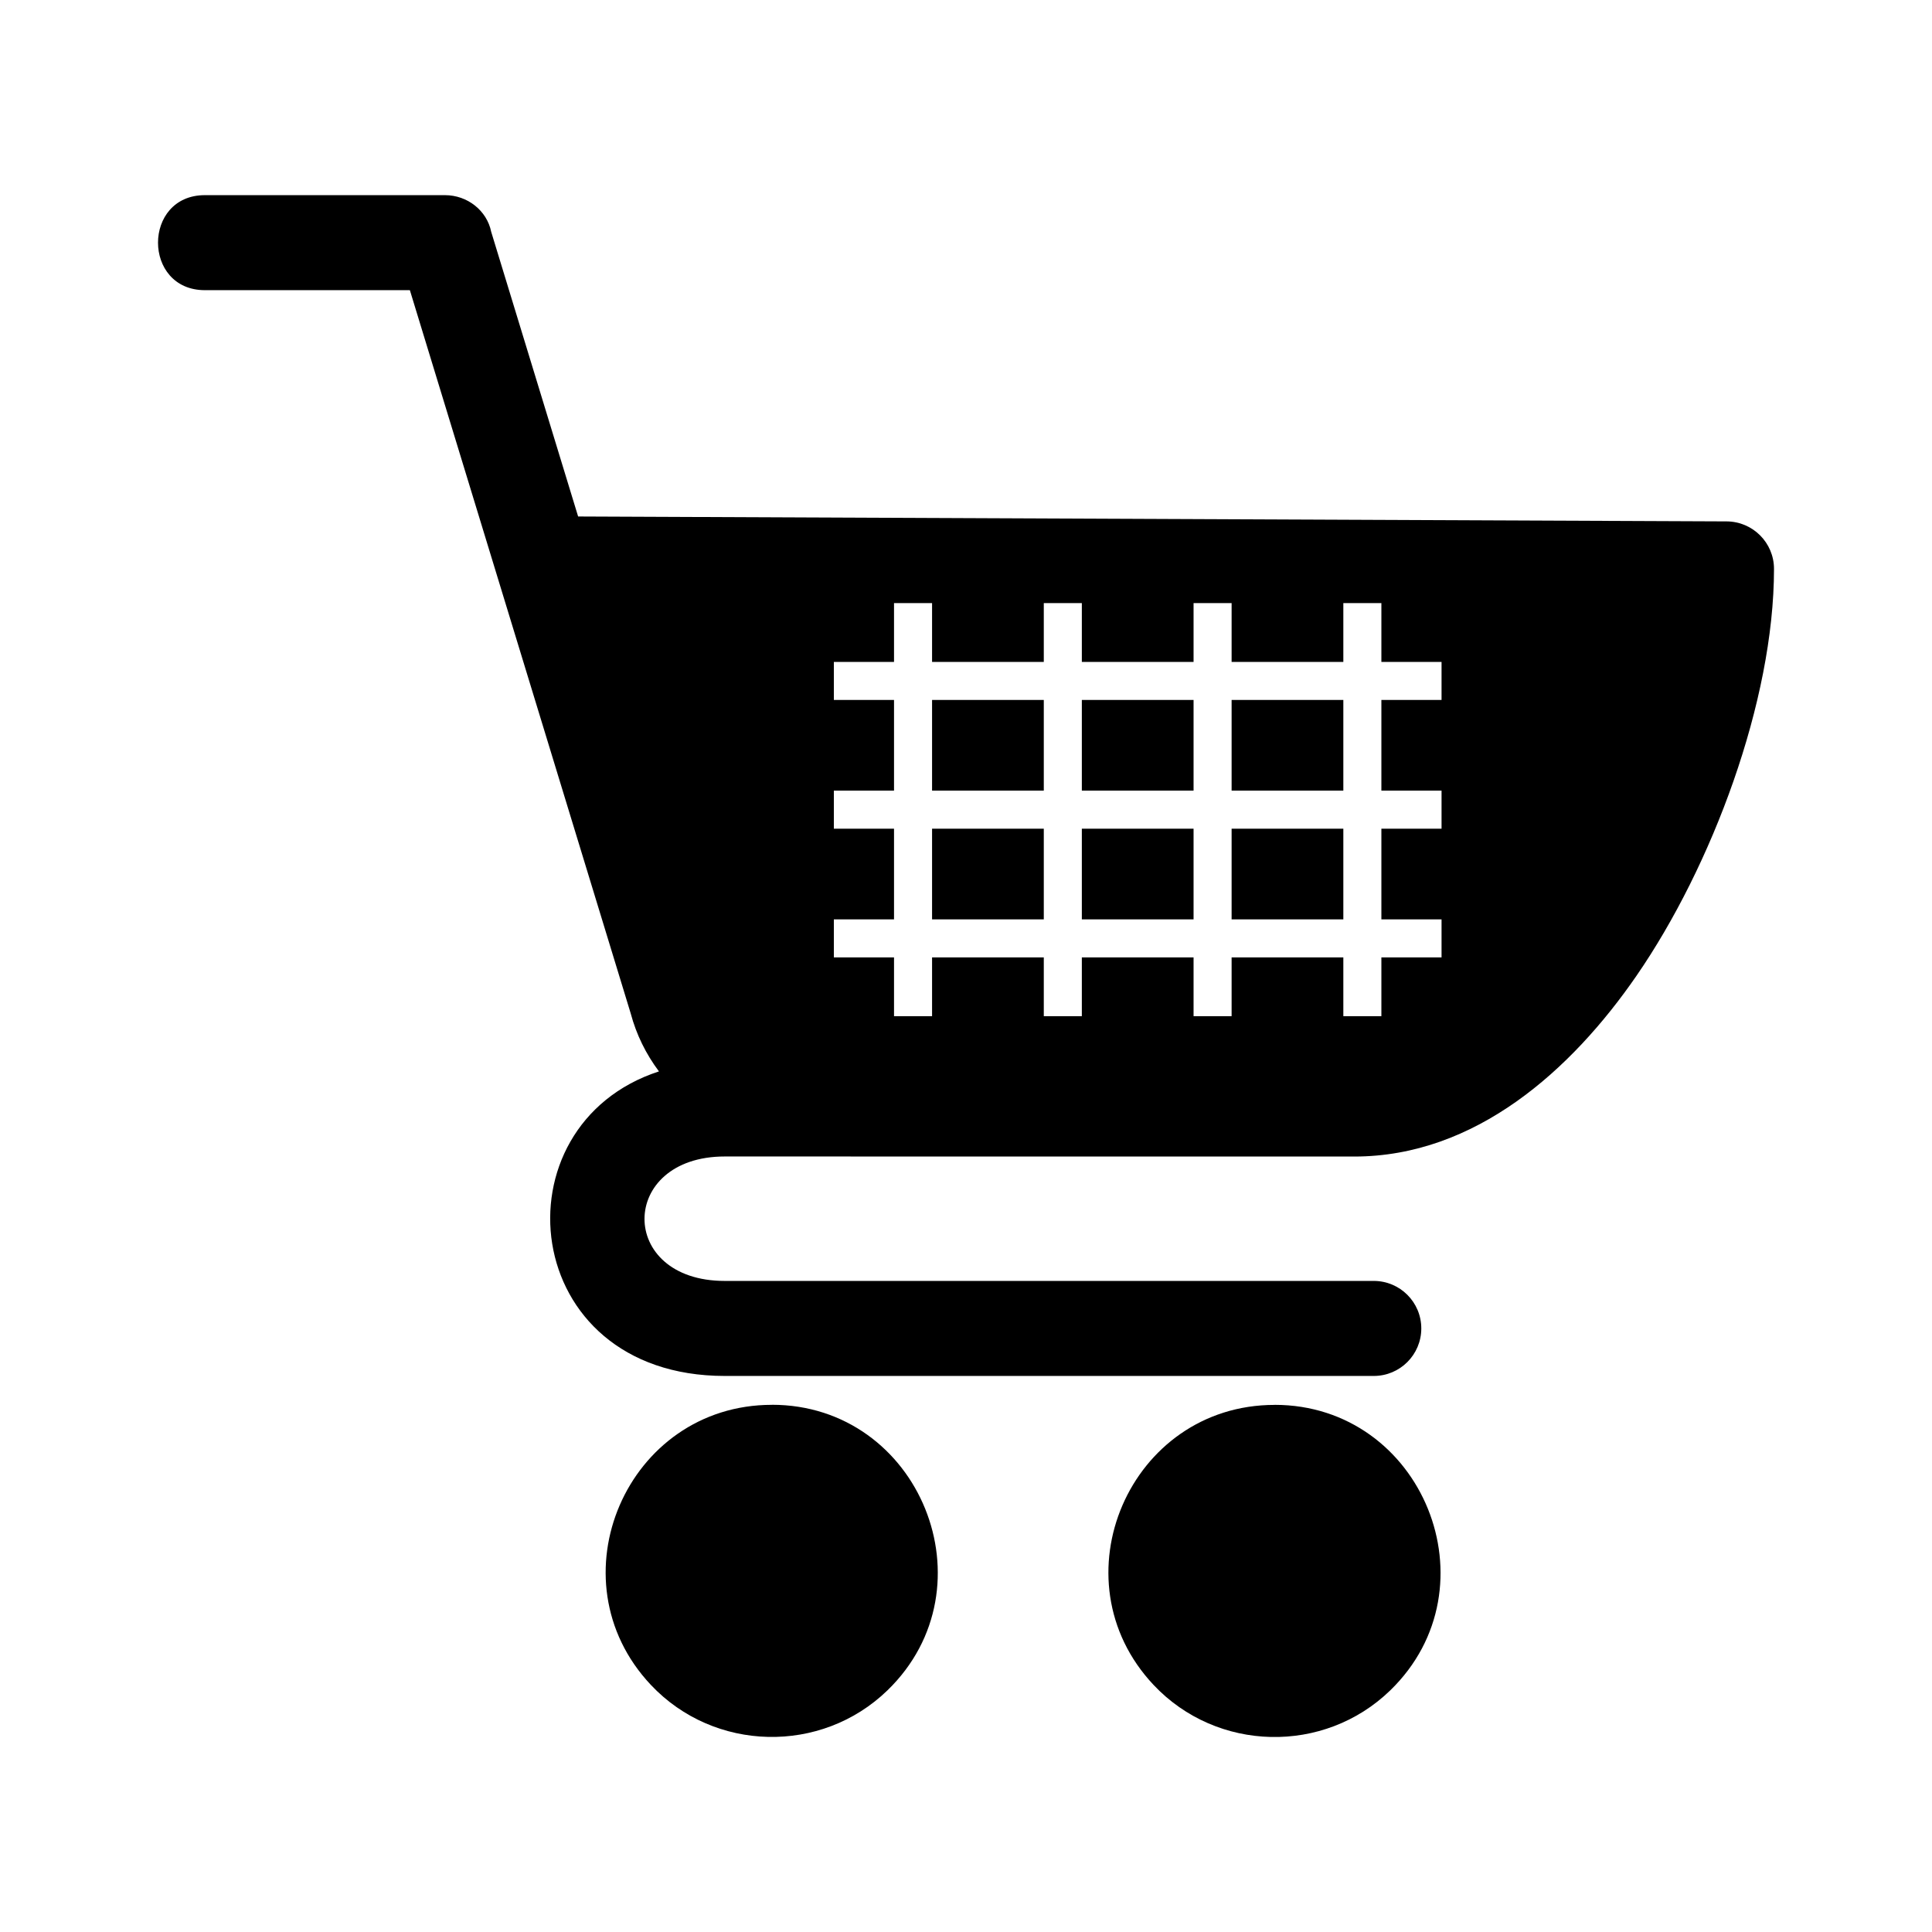 <?xml version="1.0" encoding="UTF-8"?>
<!-- Uploaded to: SVG Repo, www.svgrepo.com, Generator: SVG Repo Mixer Tools -->
<svg fill="#000000" width="800px" height="800px" version="1.1" viewBox="144 144 512 512" xmlns="http://www.w3.org/2000/svg">
 <path d="m348.55 516.28c39.281 0 58.855 48.305 30.652 75.664-17.562 17.035-45.934 16.383-62.711-1.422-26.359-27.977-6.379-74.227 32.059-74.227zm42.457-212.45v15.582h29.609v-15.582h10.082v15.582h29.609v-15.582h10.082v15.582h29.609v-15.582h10.082v15.582h15.945v10.082h-15.945v24.031h15.945v10.082h-15.945v24.031h15.945v10.082h-15.945v15.582h-10.082v-15.582h-29.609v15.582h-10.082v-15.582h-29.609v15.582h-10.082v-15.582h-29.609v15.582h-10.082v-15.582h-15.945v-10.082h15.945v-24.031h-15.945v-10.082h15.945v-24.031h-15.945v-10.082h15.945v-15.582zm0 49.695h29.609v-24.031h-29.609zm39.691 0h29.609v-24.031h-29.609zm39.691 0h29.609v-24.031h-29.609zm29.609 10.082h-29.609v24.031h29.609zm-39.691 0h-29.609v24.031h29.609zm-39.691 0h-29.609v24.031h29.609zm61.168 152.69c39.281 0 58.855 48.305 30.652 75.664-17.562 17.035-45.934 16.383-62.711-1.422-26.359-27.977-6.379-74.227 32.059-74.227zm-163.16-88.375c-3.445-4.594-5.984-9.75-7.481-15.355-19.512-63.891-39.012-127.78-58.523-191.67h-54.32c-16.566 0-16.566-25.18 0-25.18h63.617c5.984 0 11.125 4.109 12.258 9.719l23.035 75.438 304.36 1.301c6.938 0.031 12.559 5.652 12.559 12.59 0 35.098-16.488 78.883-36.426 107.8-17.246 25.031-42.727 47.93-74.816 47.93-55.605 0-111.21-0.016-166.82-0.016-28.219 0-28.492 32.98 0 32.98h172c6.953 0 12.59 5.637 12.59 12.59s-5.637 12.59-12.59 12.59h-172c-54.852 0-61.273-66.457-17.426-80.711z" fill-rule="evenodd"/>
</svg>